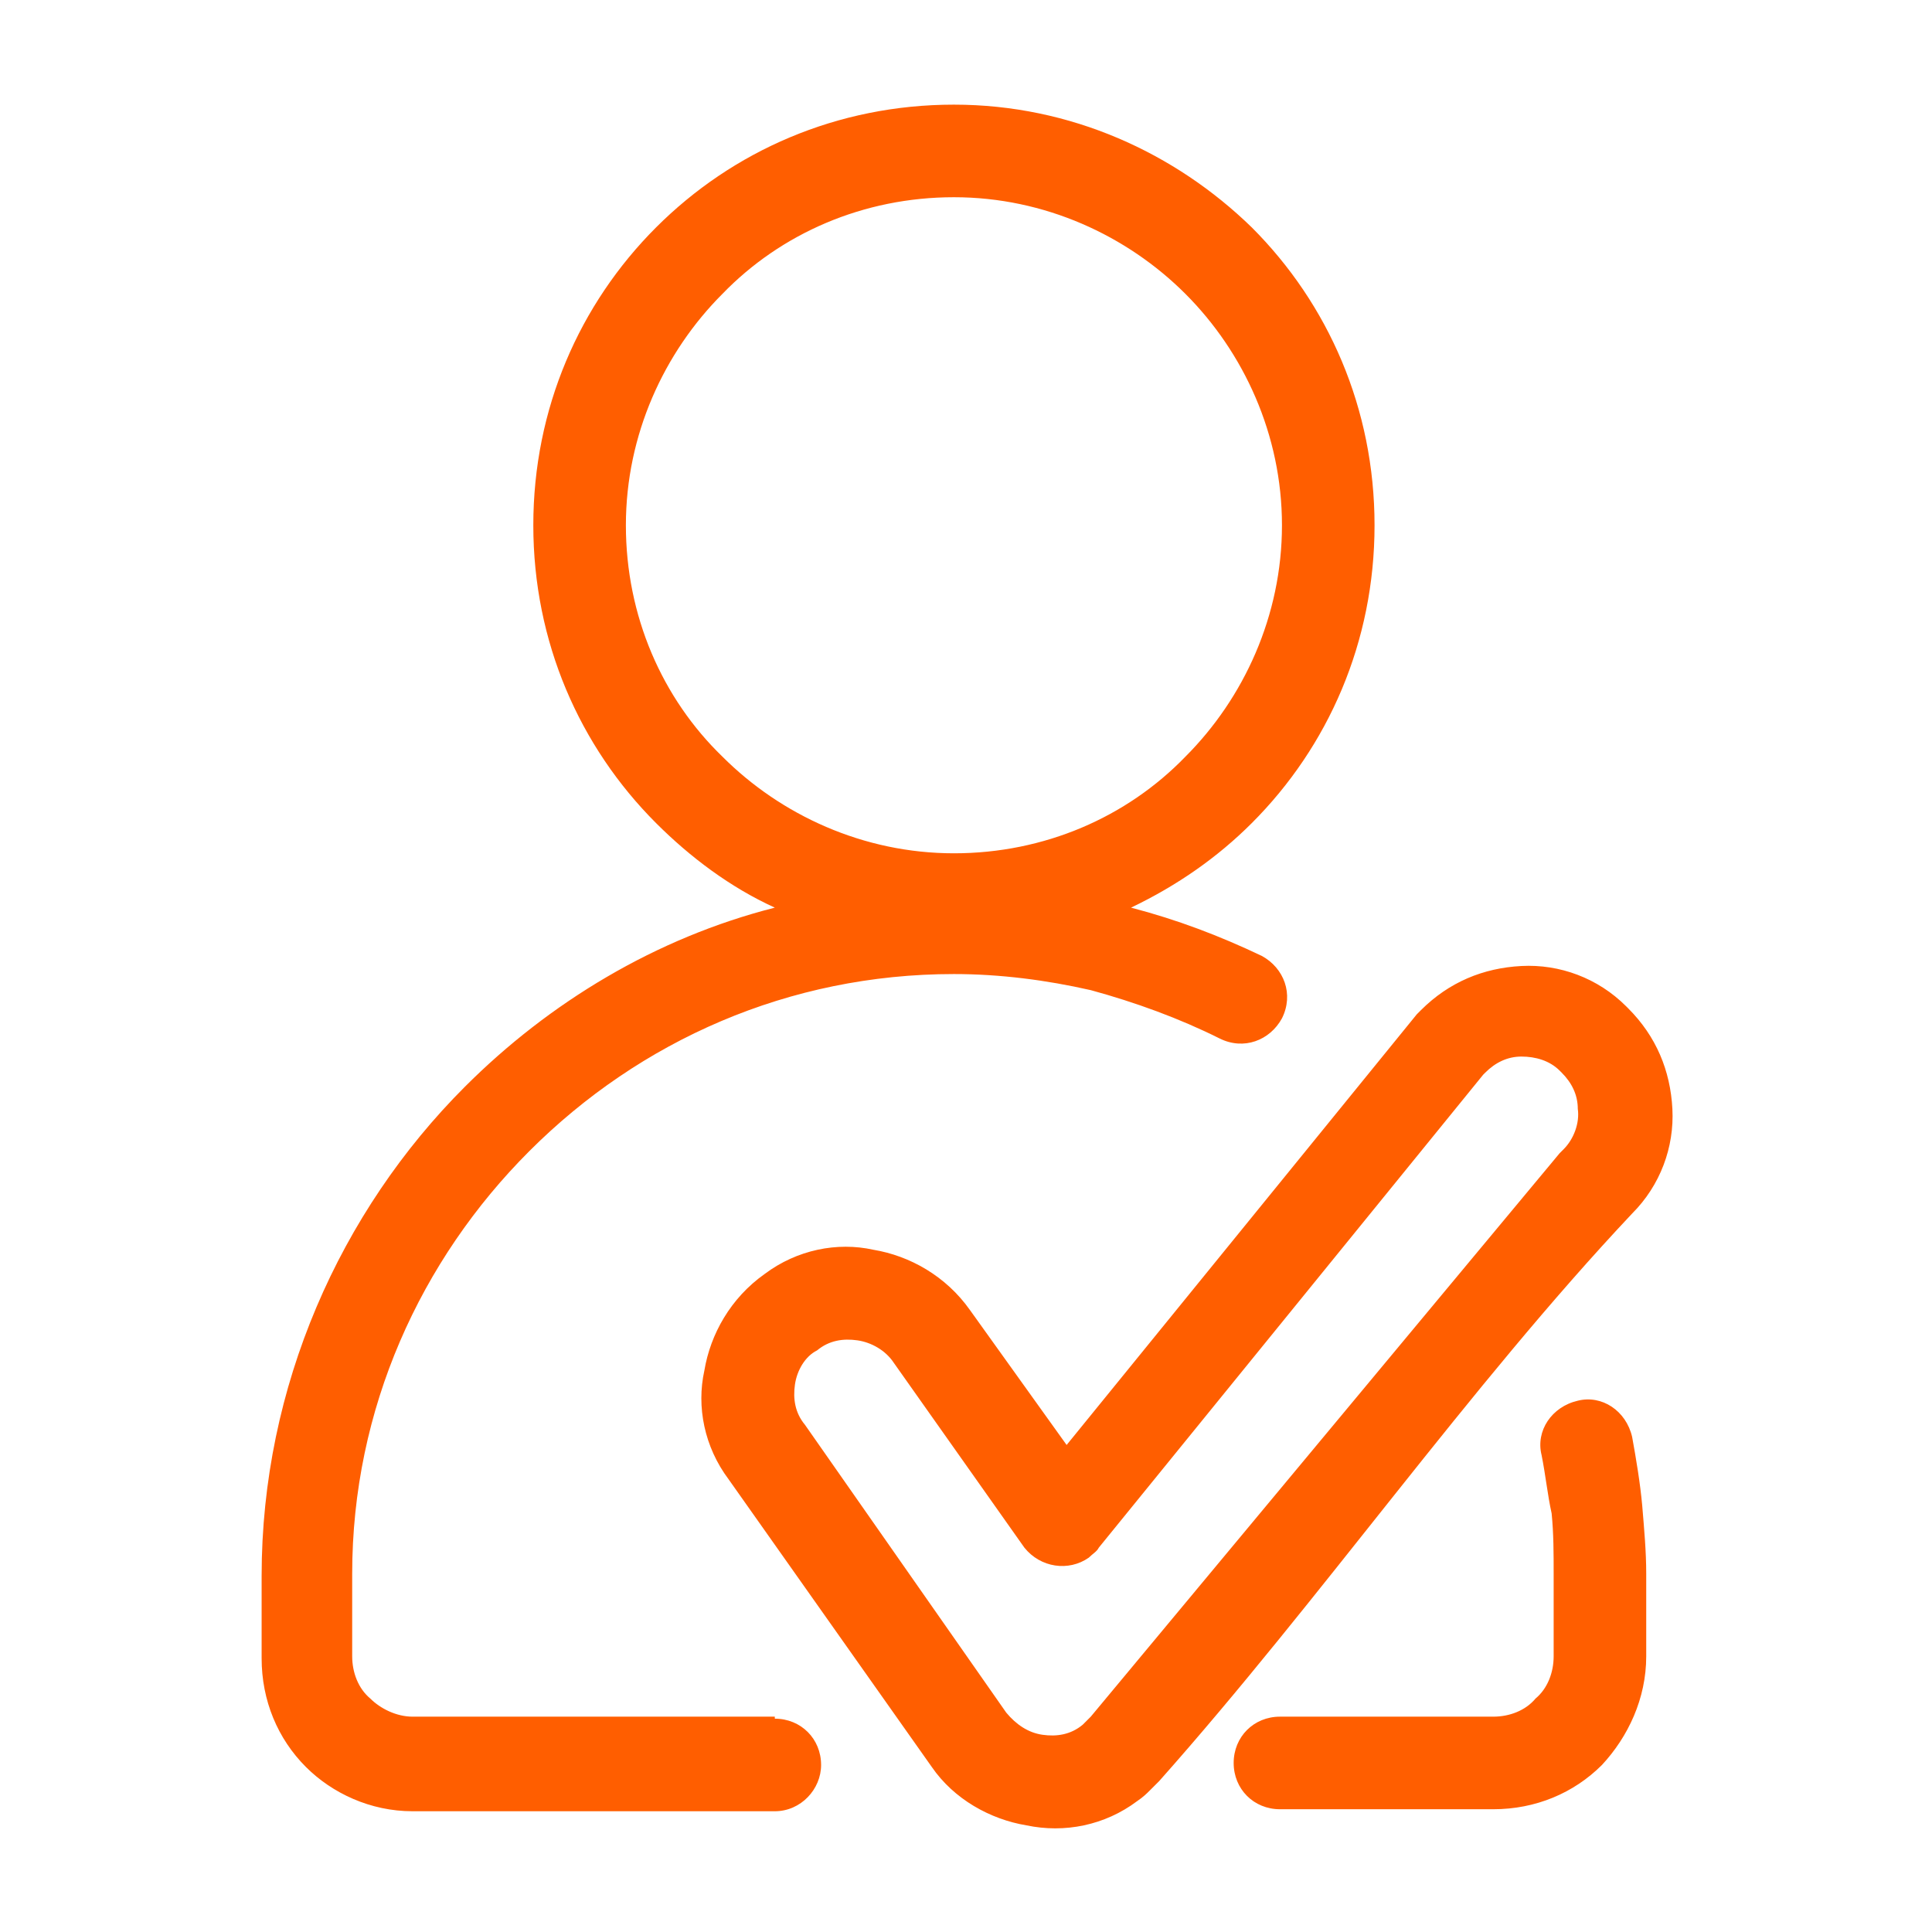 <svg height='100px' width='100px'  fill="#ff5e00" xmlns="http://www.w3.org/2000/svg" xmlns:xlink="http://www.w3.org/1999/xlink" version="1.1" x="0px" y="0px" viewBox="0 0 96 96" style="enable-background:new 0 0 96 96;" xml:space="preserve"><g><path d="M36.2,73.5c-1.2-1.6-1.6-3.6-1.2-5.4c0.3-1.8,1.3-3.6,3-4.8c1.6-1.2,3.6-1.6,5.4-1.2c1.8,0.3,3.6,1.3,4.8,3l4.8,6.7   l17.4-21.4l0.2-0.2c1.4-1.4,3.1-2.1,5-2.2c1.9-0.1,3.8,0.6,5.2,2l0.1,0.1c1.4,1.4,2.1,3.1,2.2,5c0.1,1.9-0.6,3.8-2,5.2   C73,68.9,65.6,79.5,57.6,88.5c-0.2,0.2-0.3,0.3-0.5,0.5l0,0c-0.1,0.1-0.3,0.3-0.6,0.5c-1.6,1.2-3.6,1.6-5.5,1.2   c-1.8-0.3-3.6-1.3-4.7-2.9L36.2,73.5z M38.5,85.4c1.3,0,2.3,1,2.3,2.3c0,1.2-1,2.3-2.3,2.3h-18c-2.1,0-4-0.9-5.3-2.2h0   c-1.4-1.4-2.2-3.3-2.2-5.4v-4.1c0-9.4,3.9-18.1,10.1-24.3c4.2-4.2,9.5-7.4,15.4-8.9c-2.2-1-4.2-2.5-5.9-4.2   c-3.8-3.8-6.1-9-6.1-14.8c0-5.8,2.3-11,6.1-14.8c3.8-3.8,9-6.1,14.8-6.1c5.8,0,11,2.4,14.8,6.1c3.8,3.8,6.1,9,6.1,14.8   c0,5.8-2.3,11-6.1,14.8c-1.7,1.7-3.7,3.1-6,4.2c2.3,0.6,4.4,1.4,6.5,2.4c1.1,0.6,1.6,1.9,1,3.1c-0.6,1.1-1.9,1.6-3.1,1   c-2-1-4.2-1.8-6.4-2.4c-2.2-0.5-4.5-0.8-6.8-0.8c-8.2,0-15.6,3.3-21.1,8.8c-5.4,5.4-8.8,12.8-8.8,21v4.1c0,0.8,0.3,1.6,0.9,2.1l0,0   c0.5,0.5,1.3,0.9,2.1,0.9H38.5z M76.6,72.3c-0.3-1.2,0.5-2.4,1.8-2.7c1.2-0.3,2.4,0.5,2.7,1.8c0.2,1.1,0.4,2.3,0.5,3.4   c0.1,1.2,0.2,2.3,0.2,3.4v4.1c0,2.1-0.9,4-2.2,5.4c-1.4,1.4-3.3,2.2-5.4,2.2H63.6c-1.3,0-2.3-1-2.3-2.3c0-1.3,1-2.3,2.3-2.3h10.6   c0.8,0,1.6-0.3,2.1-0.9c0.6-0.5,0.9-1.3,0.9-2.1v-4.1c0-1,0-2-0.1-3C76.9,74.3,76.8,73.3,76.6,72.3L76.6,72.3z M58.9,14.6   c-2.9-2.9-7-4.8-11.5-4.8c-4.5,0-8.6,1.8-11.5,4.8c-2.9,2.9-4.8,7-4.8,11.5c0,4.5,1.8,8.6,4.8,11.5c2.9,2.9,7,4.8,11.5,4.8   c4.5,0,8.6-1.8,11.5-4.8c2.9-2.9,4.8-7,4.8-11.5C63.7,21.6,61.8,17.5,58.9,14.6L58.9,14.6z M39.5,68.8c-0.1,0.7,0,1.4,0.5,2   L50,85.1c0.5,0.6,1.1,1,1.8,1.1c0.7,0.1,1.4,0,2-0.5l0.2-0.2l0,0l0.2-0.2l23.3-28c0.1-0.1,0.1-0.1,0.2-0.2c0.5-0.5,0.8-1.3,0.7-2   c0-0.7-0.3-1.3-0.8-1.8l-0.1-0.1c-0.5-0.5-1.2-0.7-1.9-0.7c-0.7,0-1.3,0.3-1.8,0.8l-0.1,0.1L54.6,76.9c-0.1,0.2-0.3,0.3-0.5,0.5   c-1,0.7-2.4,0.5-3.2-0.5l-6.5-9.2c-0.4-0.6-1.1-1-1.8-1.1c-0.7-0.1-1.4,0-2,0.5C40,67.4,39.6,68.1,39.5,68.8L39.5,68.8z"></path></g></svg>
